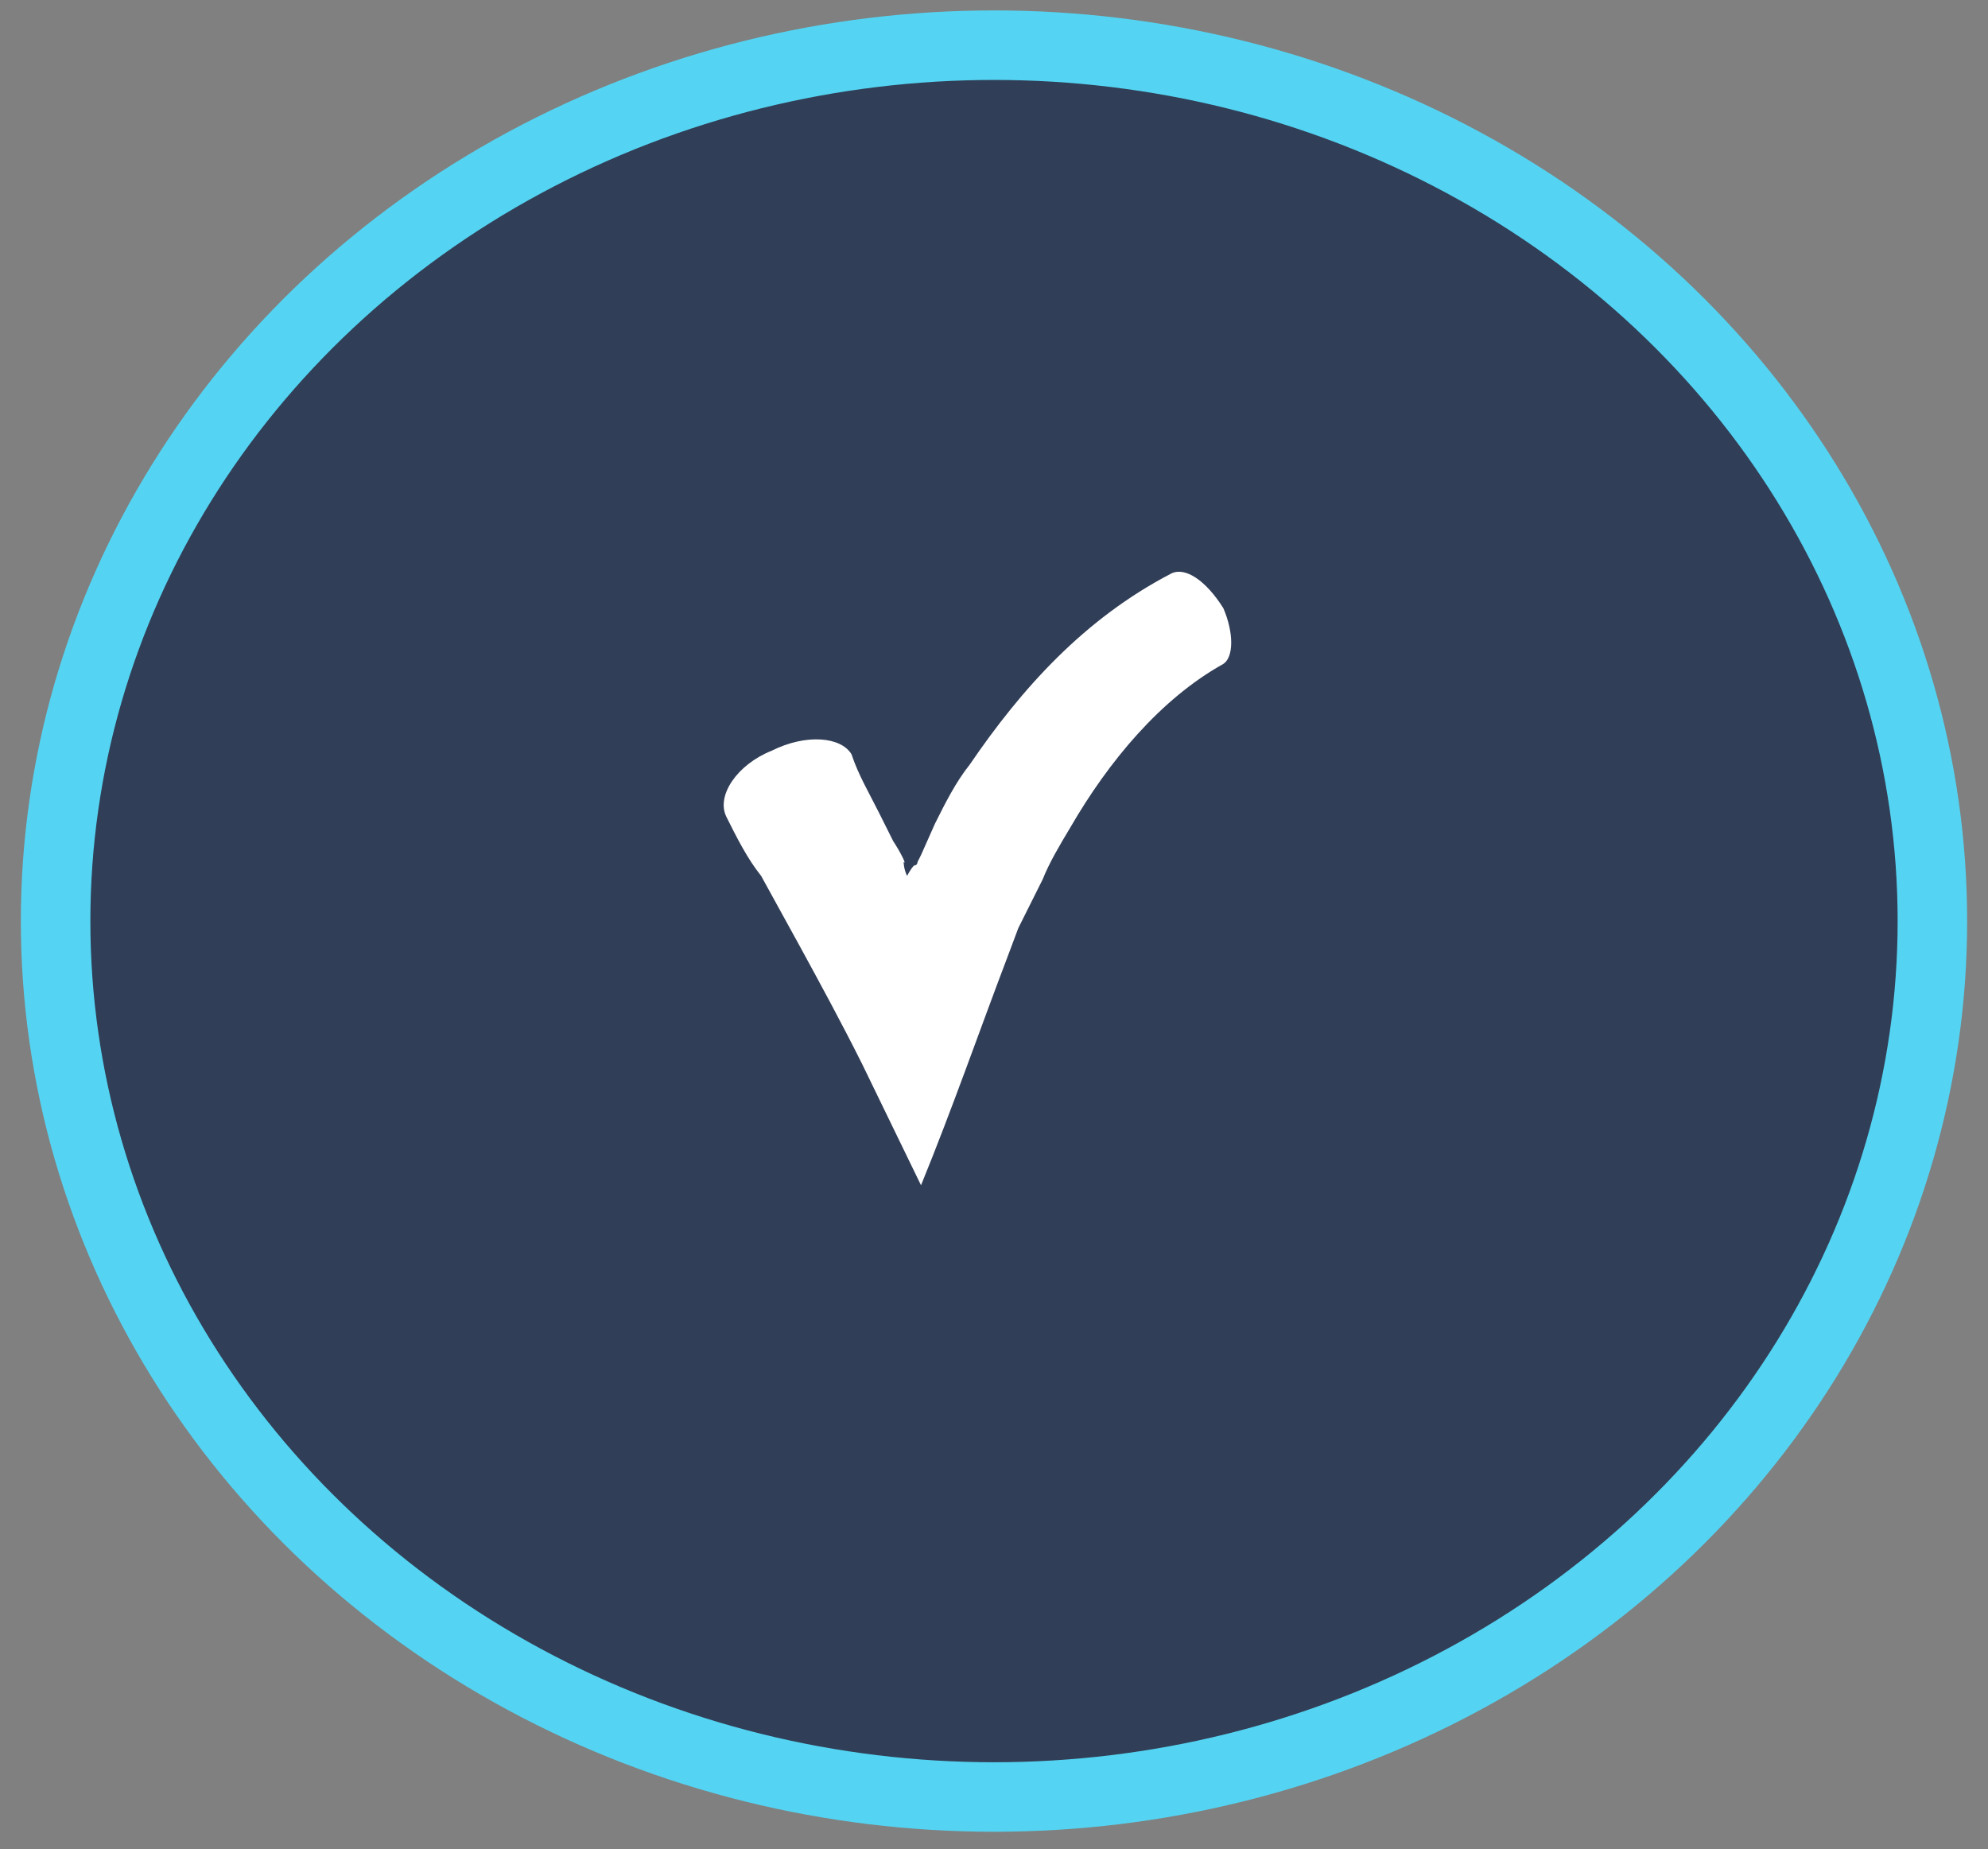 <?xml version="1.0" encoding="utf-8"?>
<!-- Generator: Adobe Illustrator 25.0.0, SVG Export Plug-In . SVG Version: 6.00 Build 0)  -->
<svg version="1.1" id="Capa_1" xmlns="http://www.w3.org/2000/svg" xmlns:xlink="http://www.w3.org/1999/xlink" x="0px" y="0px"
	 viewBox="0 0 57.2 53.2" style="enable-background:new 0 0 57.2 53.2;" xml:space="preserve">
<rect x="0" y="0" width="57.2" height="53.2" fill="#808080" stroke="none"/>
<style type="text/css">
	.st0{fill:#313E57;stroke:#54D4F2;stroke-width:2;stroke-miterlimit:10;}
	.st1{fill:#FFFFFF;}
</style>
<g>
	<ellipse class="st0" cx="28.6" cy="26.5" rx="27" ry="25.2"/>
	<g>
		<g>
			<g>
				<path class="st1" d="M33.7,16.5c-2.5,1.3-4.3,3.3-5.8,5.5c-0.4,0.5-0.7,1.1-1,1.7l-0.4,0.9l-0.1,0.2c0,0,0,0.1-0.1,0.1
					c-0.1,0.1-0.2,0.3-0.2,0.3C26,25,26,24.8,26,24.8c0.1,0.1-0.1-0.3-0.3-0.6l-0.4-0.8c-0.3-0.6-0.6-1.1-0.8-1.7
					c-0.3-0.5-1.3-0.6-2.3-0.1c-1,0.4-1.6,1.3-1.3,1.9c0.3,0.6,0.6,1.2,1,1.7l1.1,2c0.6,1.1,1.2,2.2,1.8,3.4l1.7,3.5
					c0.9-2.2,1.7-4.5,2.5-6.6l0.3-0.8l0.3-0.6l0.4-0.8c0.2-0.5,0.5-1,0.8-1.5c1.1-1.9,2.6-3.7,4.4-4.7c0.3-0.2,0.3-0.9,0-1.6
					C34.7,16.7,34.1,16.3,33.7,16.5z"/>
			</g>
		</g>
	</g>
</g>
</svg>
